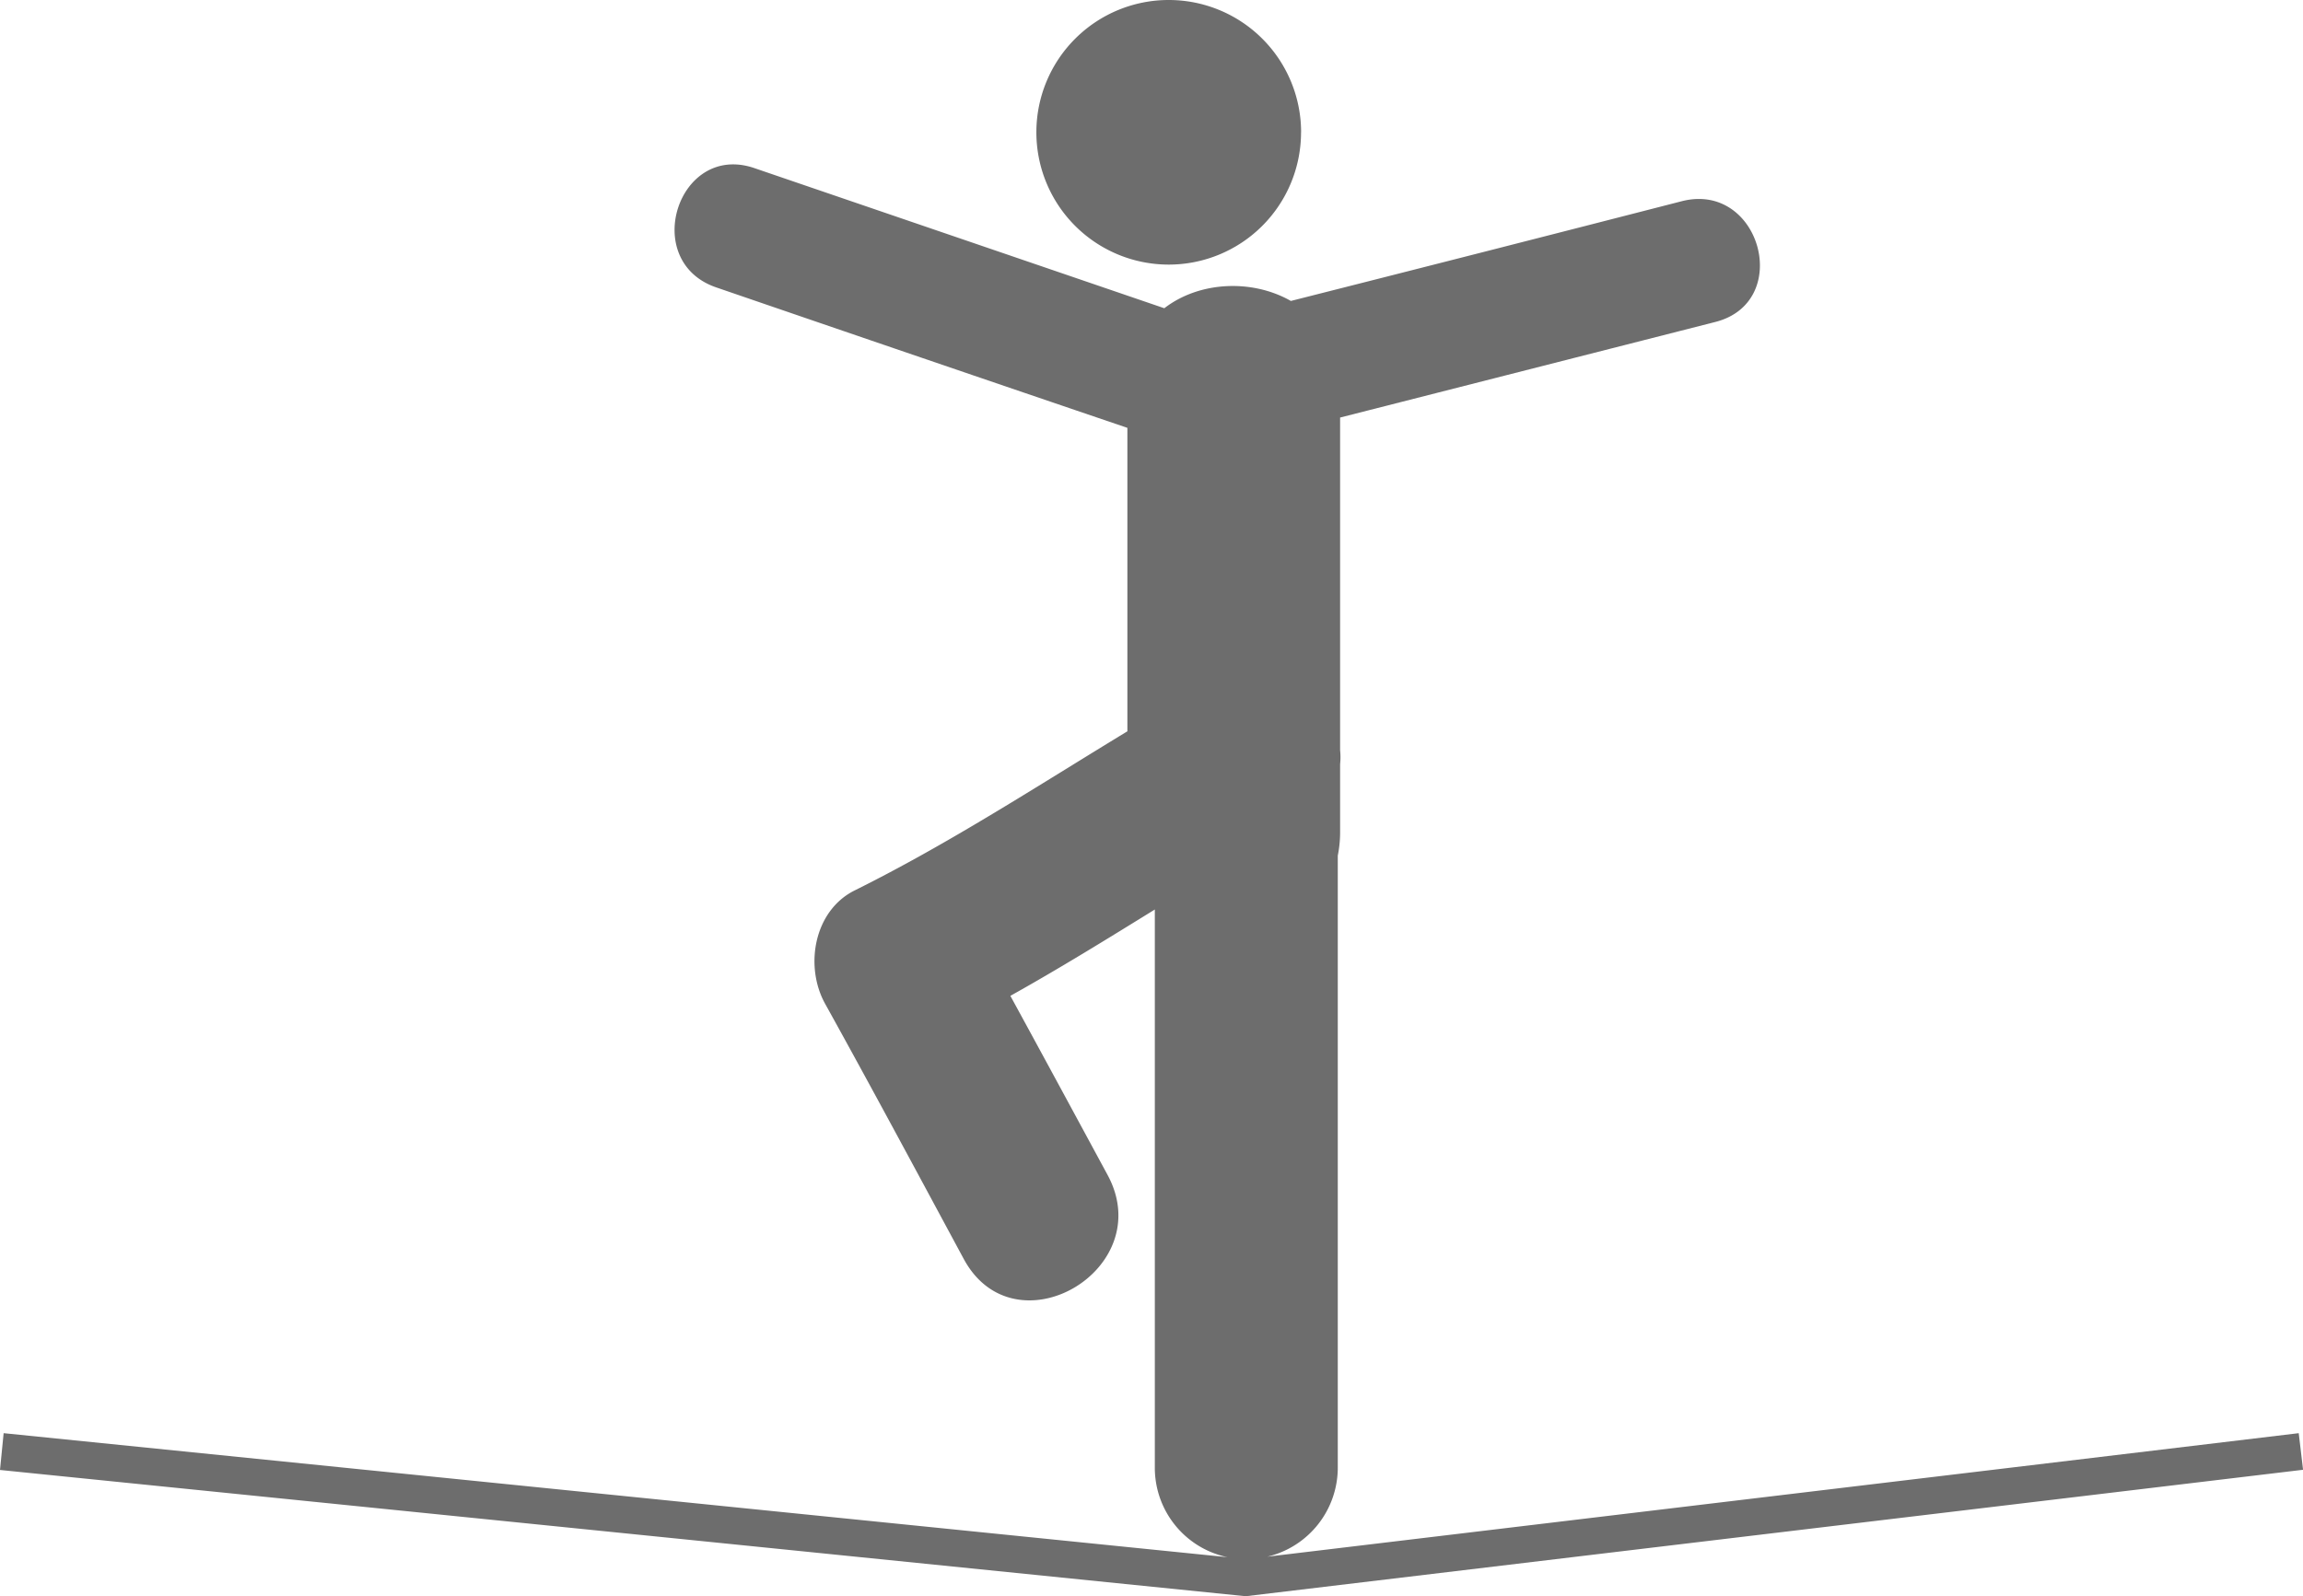 <svg id="Layer_1" data-name="Layer 1" xmlns="http://www.w3.org/2000/svg" viewBox="0 0 366.68 254.23"><defs><style>.cls-1{fill:#6d6d6d;}.cls-2{fill:none;}</style></defs><title>affiliates</title><path class="cls-1" d="M207.15,21.07A21.07,21.07,0,1,1,186.09,0a21.07,21.07,0,0,1,21.07,21.07Zm0,0"/><path class="cls-1" d="M366,228.25,201.79,247.92A14.59,14.59,0,0,0,213,233.74V136.26a18.73,18.73,0,0,0,.37-3.75V121.69a10.28,10.28,0,0,0,0-2.19v-53l59.73-15.22c12.47-3.17,7.17-22.41-5.31-19.24q-31.1,8-62.26,15.89c-6.16-3.51-14.57-3.15-20.15,1.16L120.1,26.77c-12.14-4.15-18.23,14.82-6.07,19Q146.73,57,179.5,68.14v48.33c-14.3,8.69-28.33,17.84-43.36,25.31-6.58,3.23-8.08,12.14-4.75,18.11,7.47,13.48,14.76,27.08,22.07,40.64,8.14,15,31,1.65,22.9-13.38-5.15-9.52-10.31-19.06-15.49-28.55,7.81-4.36,15.4-9.05,23-13.75v88.91A14.54,14.54,0,0,0,195.44,248L.58,228.25,0,234.11,198.16,254.2l.34,0,168.19-20.12Zm0,0"/><rect class="cls-2" width="365.3" height="257.59"/></svg>